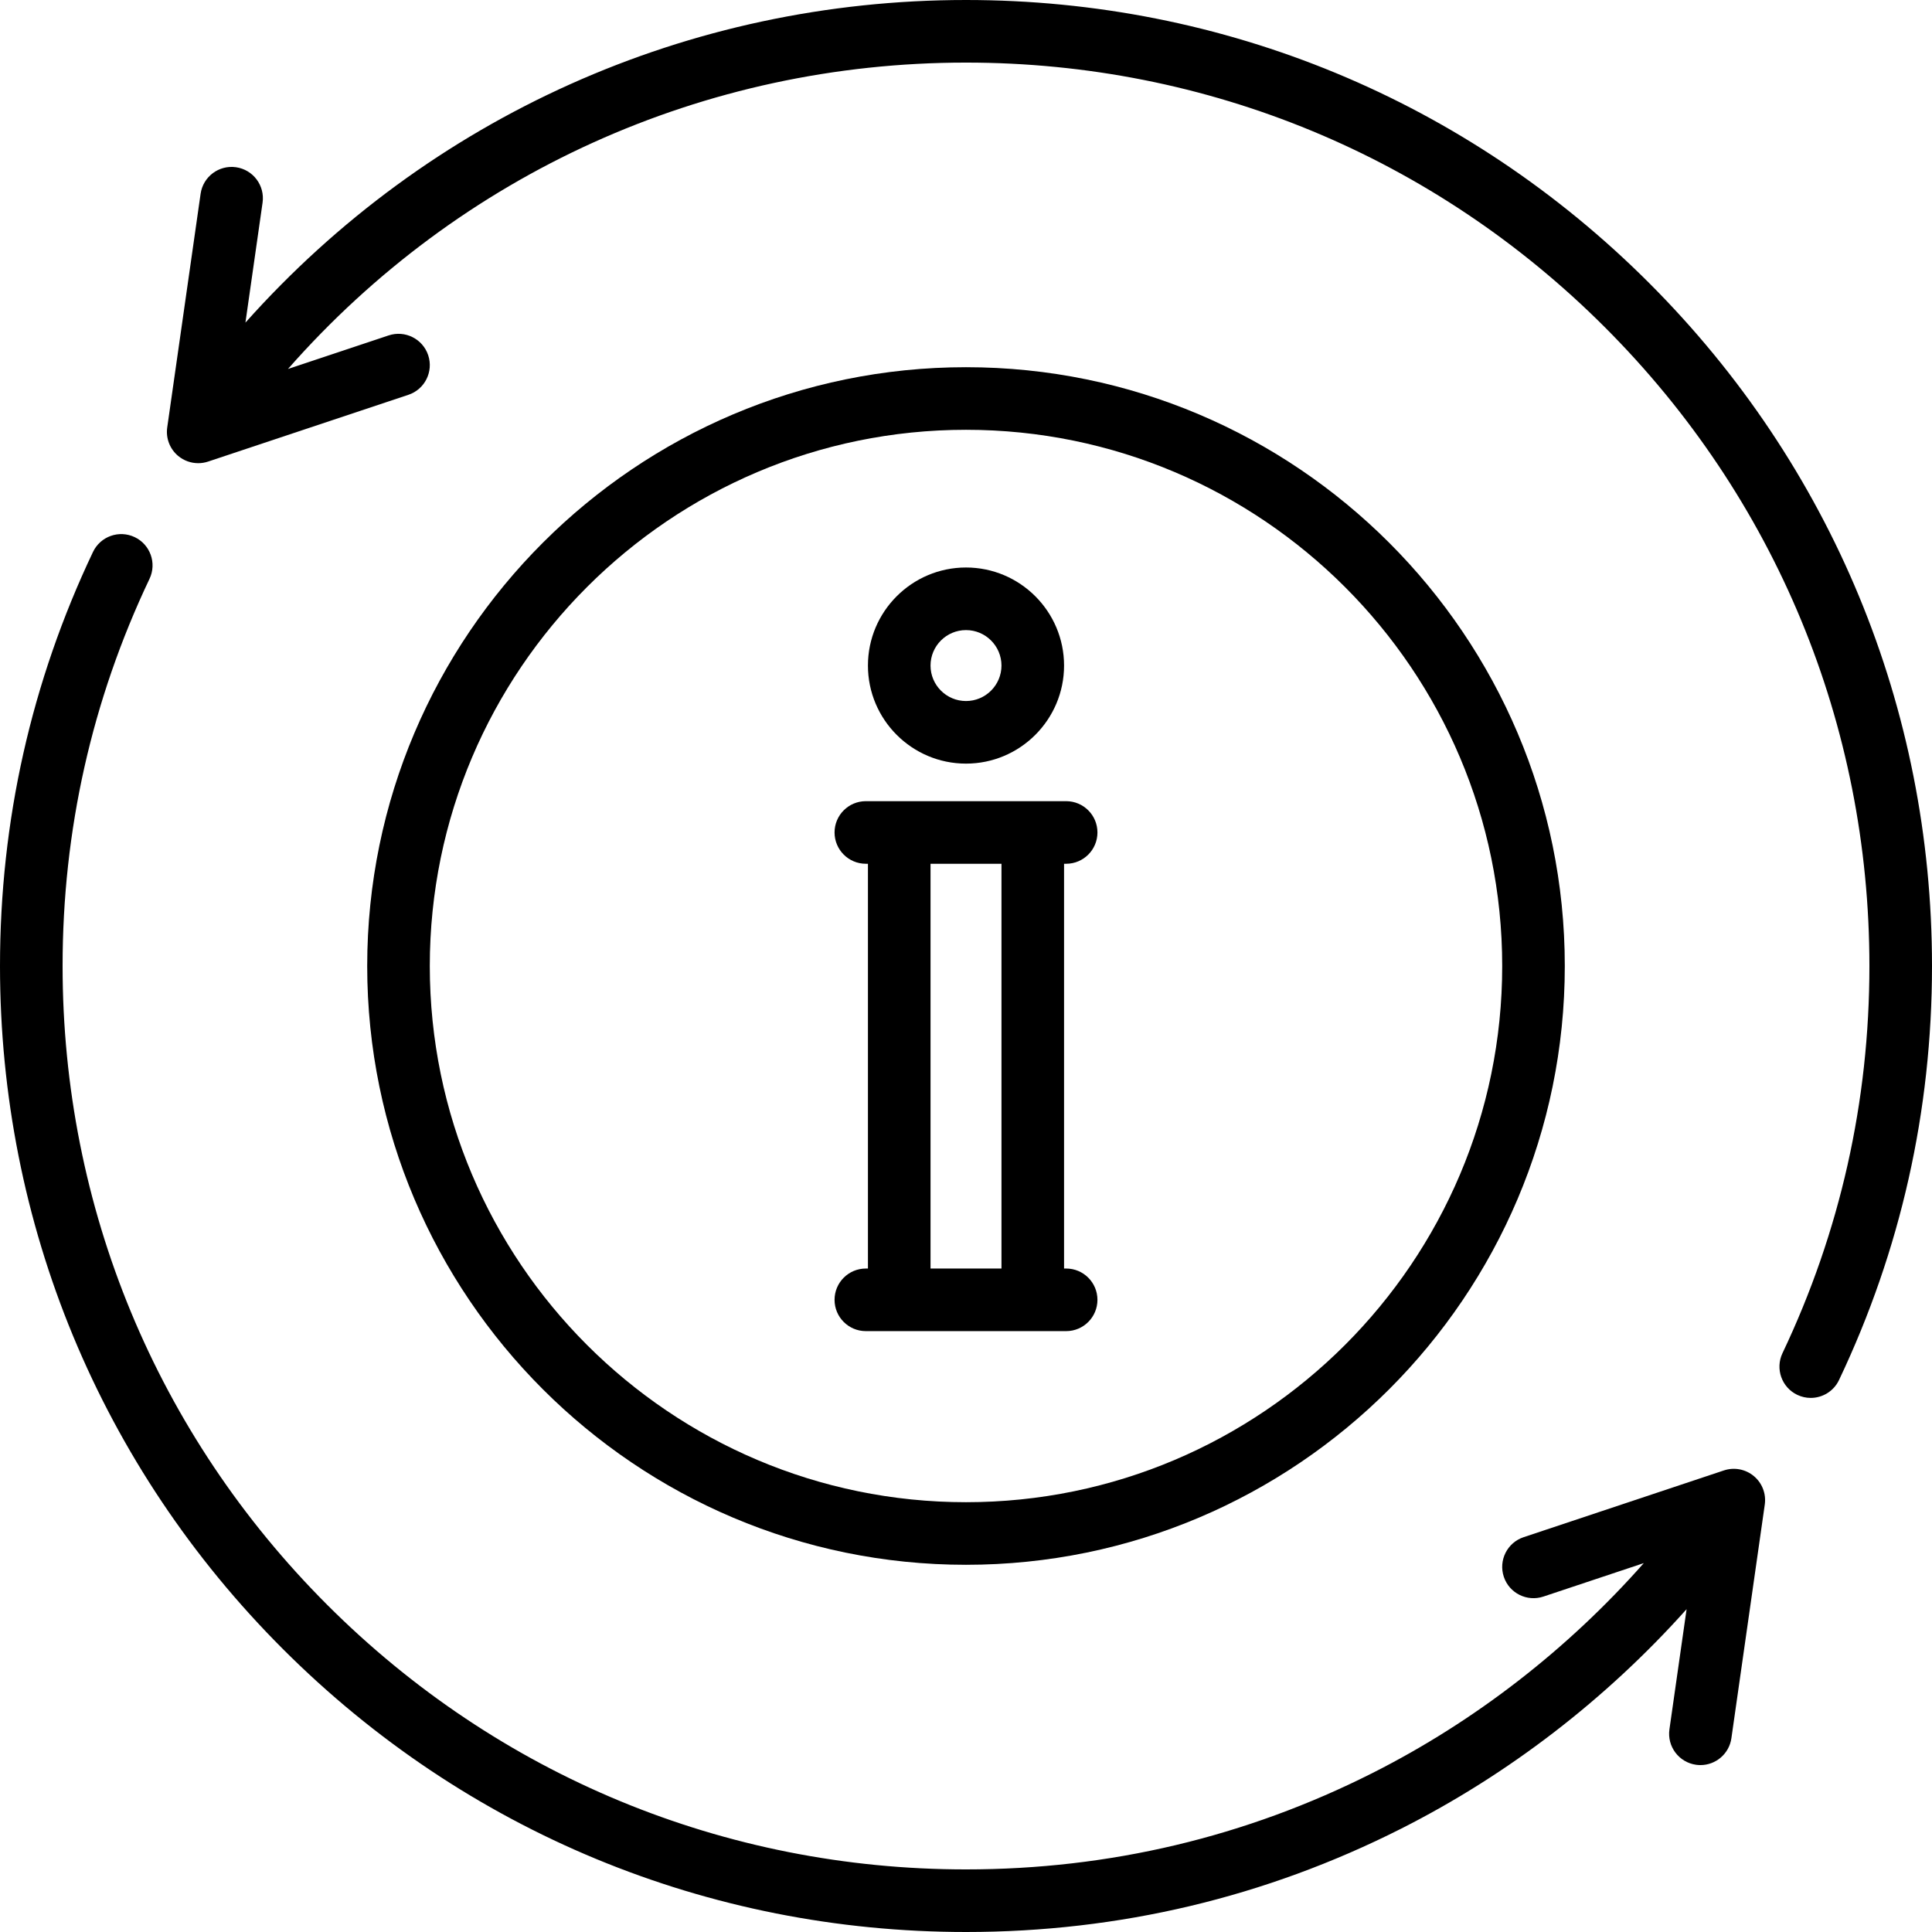 <?xml version="1.0" encoding="iso-8859-1"?>
<!-- Uploaded to: SVG Repo, www.svgrepo.com, Generator: SVG Repo Mixer Tools -->
<svg fill="#000000" height="800px" width="800px" version="1.1" id="Layer_1" xmlns="http://www.w3.org/2000/svg" xmlns:xlink="http://www.w3.org/1999/xlink" 
	 viewBox="0 0 512 512" xml:space="preserve">
<g>
	<g>
		<path d="M437.019,74.981C388.668,26.628,324.38,0,256,0C182.385,0,113.651,30.975,65.041,85.5l4.543-31.8
			c0.647-4.535-2.504-8.735-7.038-9.383c-4.535-0.644-8.735,2.504-9.383,7.037l-8.847,61.927c-0.406,2.845,0.69,5.698,2.896,7.541
			c1.514,1.263,3.4,1.926,5.316,1.926c0.878,0,1.764-0.139,2.622-0.426l53.08-17.693c4.346-1.449,6.694-6.145,5.246-10.491
			c-1.449-4.346-6.147-6.695-10.491-5.246l-26.668,8.89C121.838,46.021,186.602,16.587,256,16.587
			c63.949,0,124.071,24.903,169.291,70.122c45.219,45.22,70.122,105.341,70.122,169.291c0,35.905-7.751,70.427-23.037,102.605
			c-1.965,4.138-0.205,9.084,3.932,11.051c1.149,0.546,2.36,0.805,3.553,0.805c3.103,0,6.078-1.749,7.498-4.737
			C503.71,331.303,512,294.387,512,256C512,187.62,485.372,123.332,437.019,74.981z"/>
	</g>
</g>
<g>
	<g>
		<path d="M464.788,391.179c-2.207-1.841-5.21-2.41-7.937-1.501l-53.08,17.693c-4.346,1.449-6.694,6.145-5.246,10.491
			c1.449,4.346,6.146,6.694,10.491,5.246l26.61-8.87c-20.175,22.845-44.726,41.902-71.827,55.592
			c-33.604,16.975-69.873,25.581-107.799,25.581c-63.949,0-124.071-24.903-169.291-70.122C41.491,380.071,16.587,319.949,16.587,256
			c0-35.905,7.751-70.427,23.037-102.605c1.965-4.138,0.205-9.084-3.932-11.051c-4.138-1.965-9.084-0.203-11.051,3.932
			C8.29,180.697,0,217.613,0,256c0,68.38,26.628,132.668,74.981,181.019S187.62,512,256,512c40.549,0,79.333-9.206,115.277-27.364
			c28.483-14.388,54.333-34.317,75.69-58.188l-4.55,31.851c-0.647,4.535,2.504,8.735,7.038,9.383
			c0.398,0.056,0.793,0.084,1.183,0.084c4.061,0,7.609-2.986,8.201-7.122l8.847-61.927
			C468.09,395.873,466.994,393.02,464.788,391.179z"/>
	</g>
</g>
<g>
	<g>
		<path d="M256,97.313C168.5,97.313,97.313,168.5,97.313,256S168.5,414.687,256,414.687S414.687,343.5,414.687,256
			S343.5,97.313,256,97.313z M256,398.099c-78.354,0-142.099-63.746-142.099-142.099S177.646,113.901,256,113.901
			S398.099,177.646,398.099,256S334.354,398.099,256,398.099z"/>
	</g>
</g>
<g>
	<g>
		<path d="M282.54,336.173h-0.553V228.907h0.553c4.58,0,8.294-3.713,8.294-8.294c0-4.58-3.713-8.294-8.294-8.294h-53.08
			c-4.58,0-8.294,3.713-8.294,8.294c0,4.58,3.713,8.294,8.294,8.294h0.553v107.266h-0.553c-4.58,0-8.294,3.713-8.294,8.294
			c0,4.58,3.713,8.294,8.294,8.294h53.08c4.58,0,8.294-3.713,8.294-8.294C290.834,339.886,287.12,336.173,282.54,336.173z
			 M265.4,336.173H246.6V228.907H265.4V336.173z"/>
	</g>
</g>
<g>
	<g>
		<path d="M256,150.393c-14.329,0-25.987,11.658-25.987,25.987s11.658,25.987,25.987,25.987s25.987-11.658,25.987-25.987
			S270.329,150.393,256,150.393z M256,185.78c-5.183,0-9.4-4.216-9.4-9.4s4.217-9.4,9.4-9.4s9.4,4.217,9.4,9.4
			S261.183,185.78,256,185.78z"/>
	</g>
</g>
</svg>
